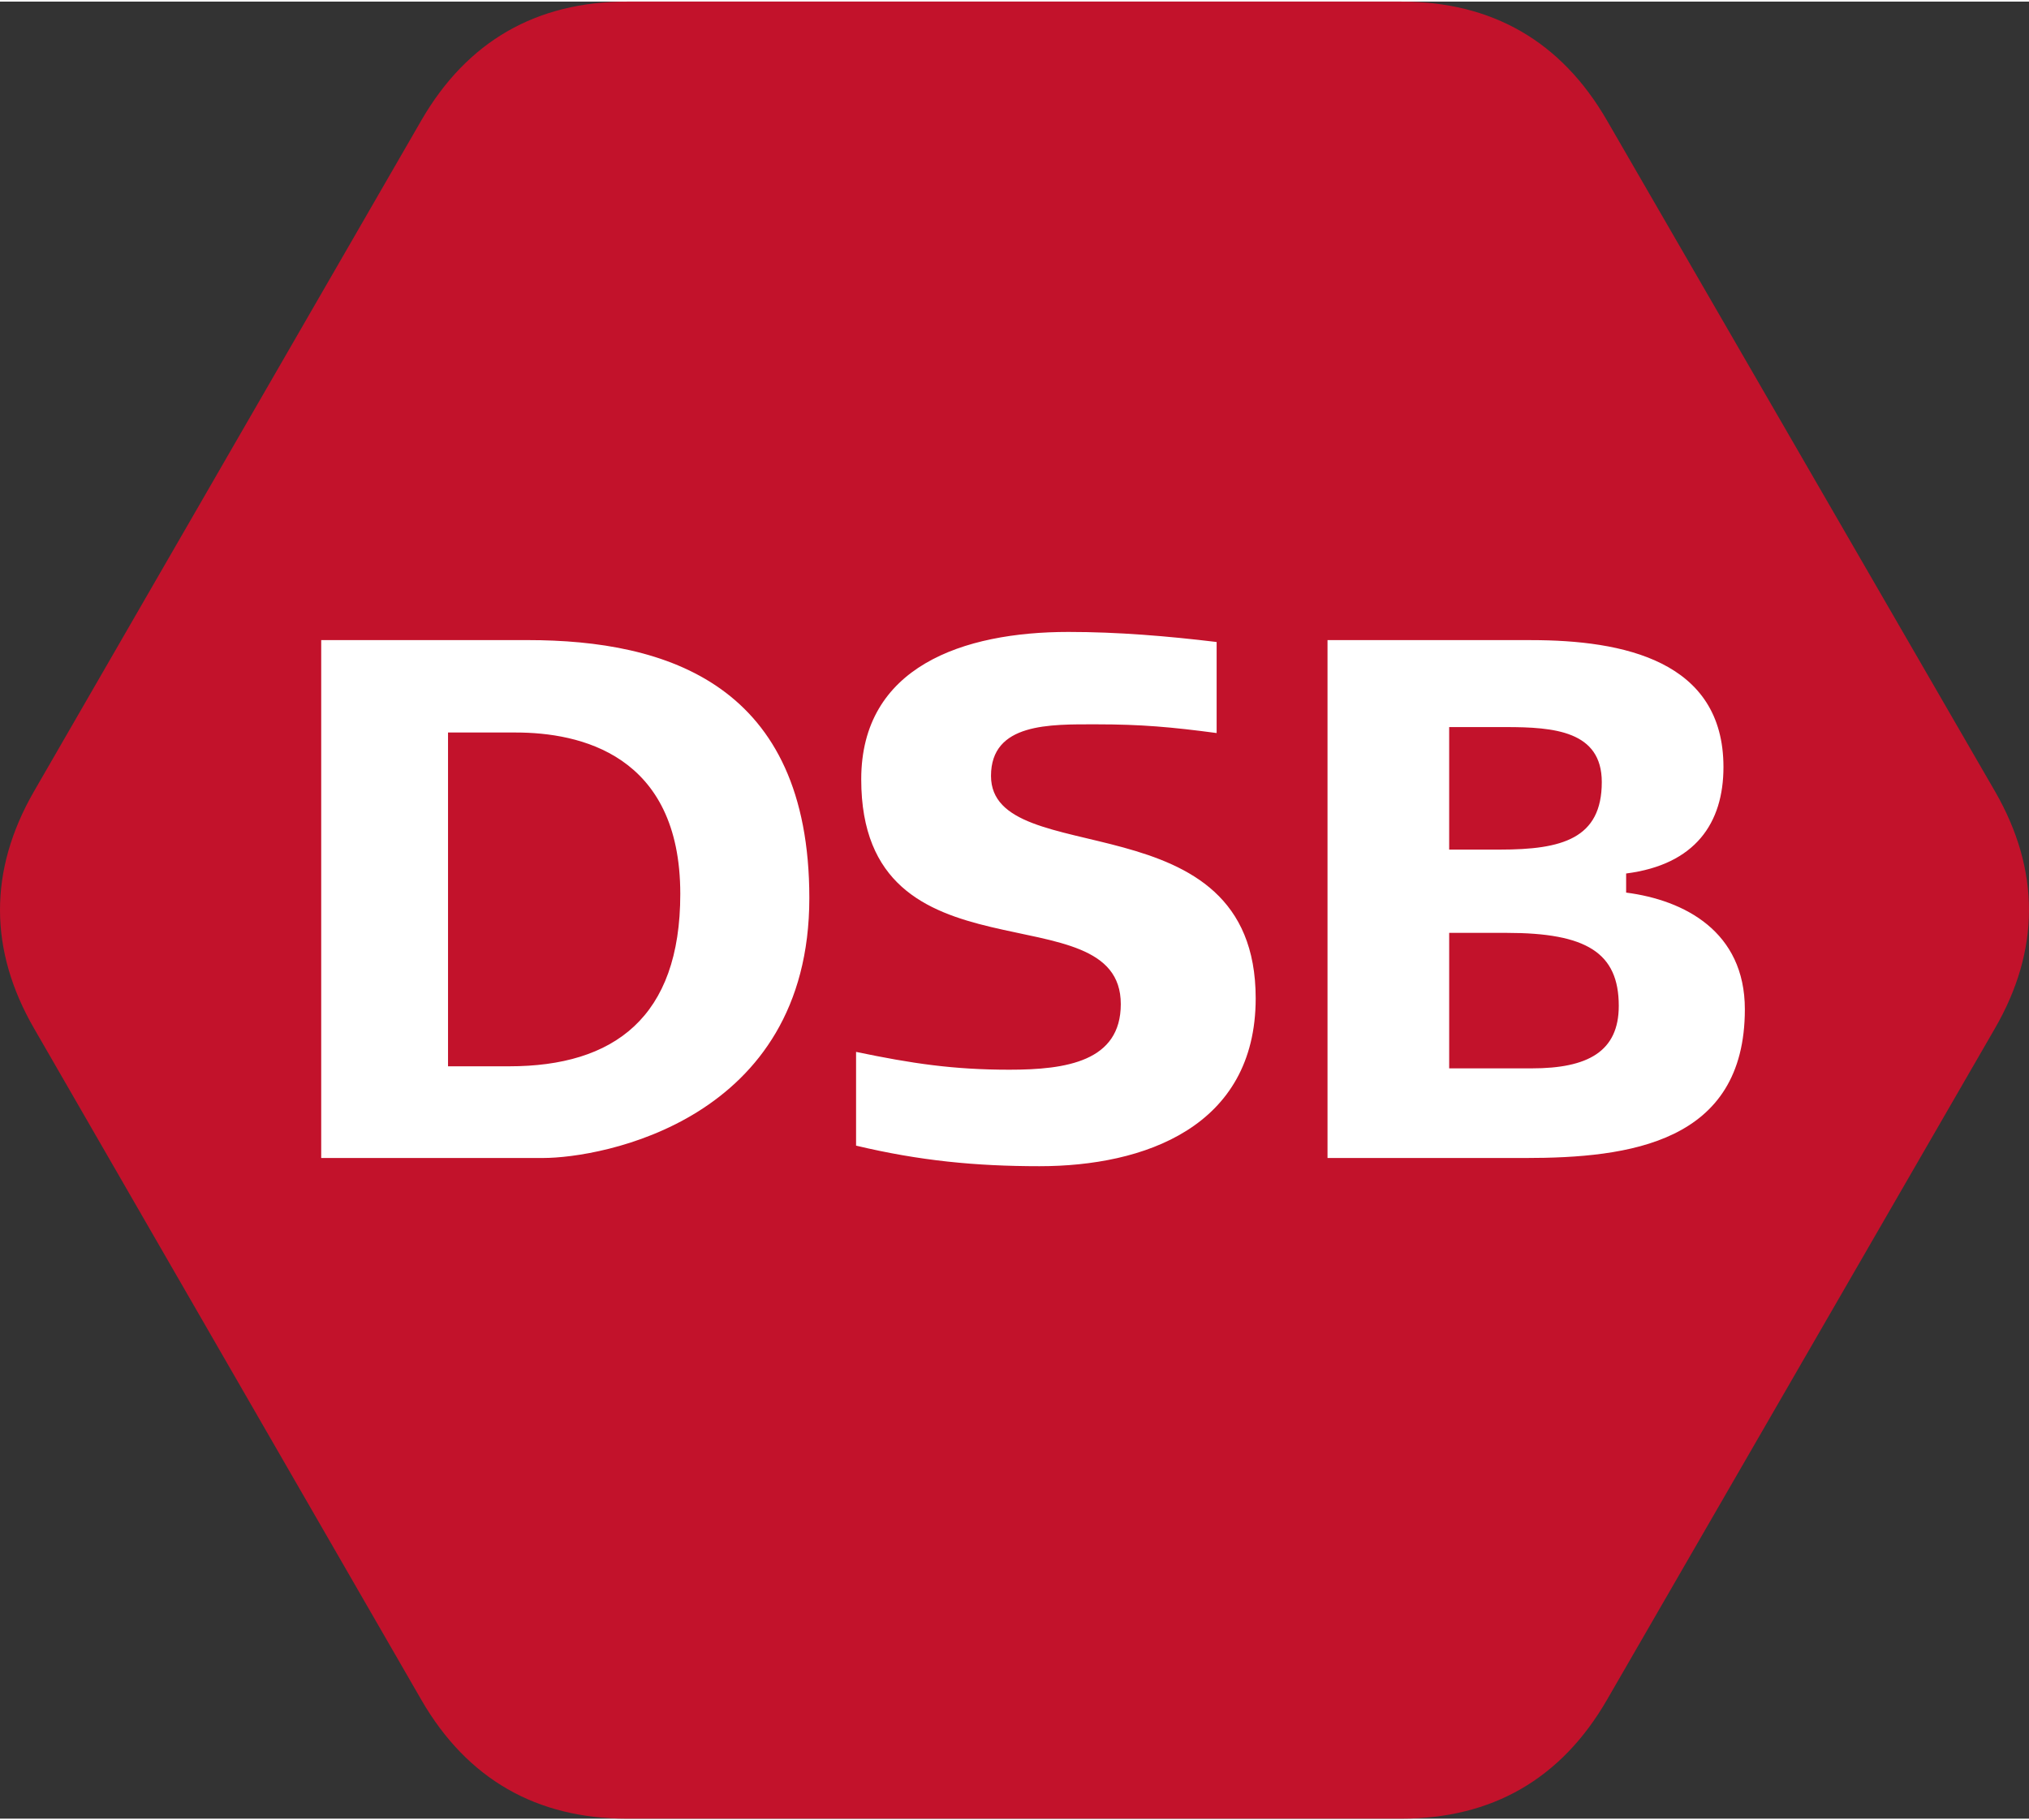<?xml version="1.0"?>
<svg xmlns="http://www.w3.org/2000/svg" width="224" height="201" viewBox="0 0 224.113 200.749">
<rect x="0" y="0" width="224.113" height="200.749" fill="#333333" stroke="none"/>
<g transform="translate(-53.588,-247.038)">
 <path d="m 273.952,334.302 -42.886,-74.168 c -5.056,-8.734 -12.702,-13.096 -22.691,-13.096 l -85.538,0 c -9.984,0 -17.638,4.362 -22.694,13.096 l -42.806,74.168 c -5.031,8.747 -4.974,17.555 0.026,26.202 l 42.781,74.188 c 5.056,8.734 12.71,13.096 22.694,13.096 l 85.538,0 c 9.99,0 17.635,-4.361 22.691,-13.096 l 42.857,-74.188 c 5.004,-8.647 5.058,-17.455 0.03,-26.202" style="fill:#c2122b;fill-opacity:1;fill-rule:nonzero;stroke:none"/>
 <path d="m 222.778,364.895 -9.121,0 0,-14.969 6.353,0 c 8.797,0 12.379,2.185 12.379,8.066 0,5.05 -3.421,6.903 -9.612,6.903 m -9.121,-37.705 6.272,0 c 5.292,0 10.585,0.423 10.585,6.075 0,6.259 -4.394,7.461 -11.237,7.461 l -5.62,0 0,-13.536 z m 19.546,18.287 0,-2.111 c 7.655,-0.981 10.75,-5.579 10.75,-11.76 0,-11.76 -11.077,-14.023 -21.256,-14.023 l -22.478,0 0,57.216 21.827,0 c 11.482,0 24.27,-1.659 24.27,-16.433 0,-8.592 -6.679,-12.061 -13.113,-12.89 m -64.779,30.228 c -7.082,0 -13.273,-0.603 -20.278,-2.271 l 0,-10.358 c 6.189,1.292 10.751,1.969 16.941,1.969 6.272,0 12.299,-0.916 12.299,-7.248 0,-12.815 -28.67,-1.618 -28.67,-24.836 0,-12.437 11.239,-16.282 22.886,-16.282 5.458,0 10.911,0.453 16.37,1.112 l 0,10.058 c -4.968,-0.66 -8.306,-0.962 -13.273,-0.962 -5.135,0 -11.649,-0.18 -11.649,5.698 0,10.704 29.236,2.188 29.236,24.575 0,14.247 -12.377,18.544 -23.862,18.544 m -58.587,-11.036 -6.761,0 0,-36.877 7.493,0 c 7.005,0 18.161,2.382 18.161,17.836 0,13.644 -7.329,19.041 -18.893,19.041 m 2.037,-47.086 -22.806,0 0,57.216 24.516,0 c 6.352,0 29.4,-4.07 29.4,-28.722 0,-23.594 -15.717,-28.495 -31.11,-28.495" style="fill:#ffffff;fill-opacity:1;fill-rule:nonzero;stroke:none"/>
</g>
</svg>
